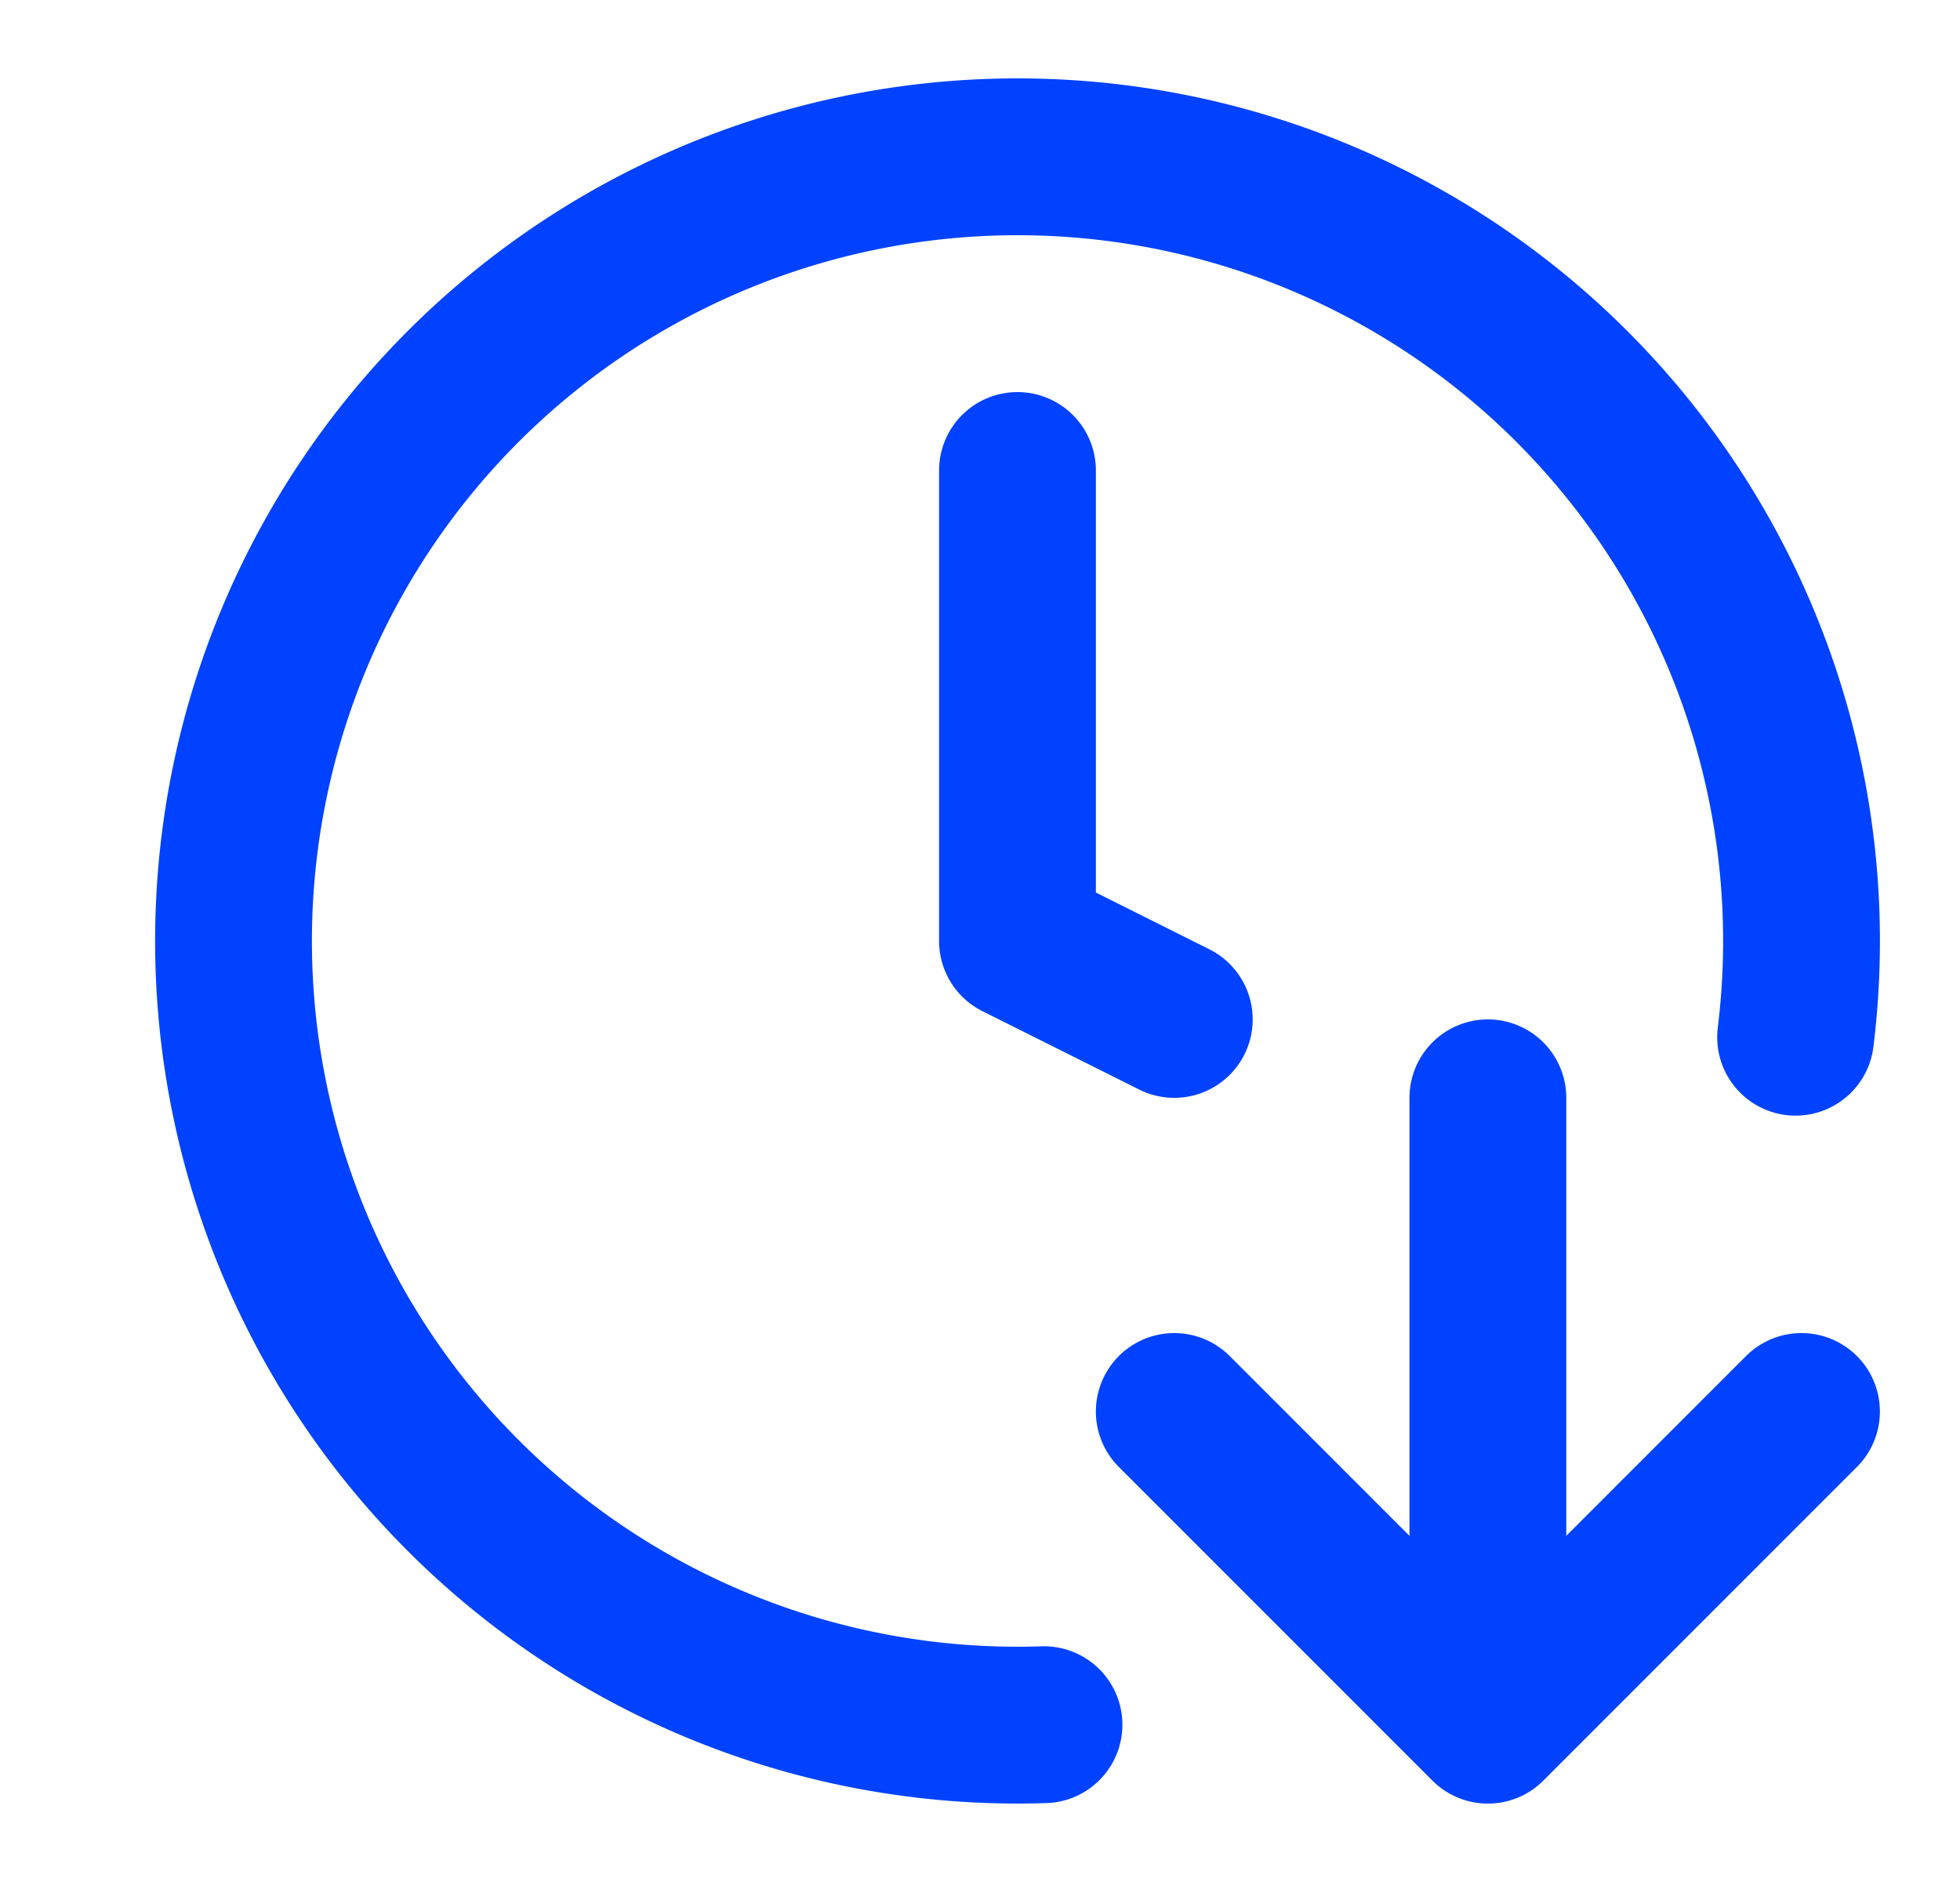 <svg width="25" height="24" fill="none" xmlns="http://www.w3.org/2000/svg"><g clip-path="url(#a)"><path d="M13.316 21.994a10 10 0 119.587-8.767M12.978 6v6l2 1m0 5l4 4m0 0l4-4m-4 4v-8" stroke="#0042FF" stroke-width="2" stroke-linecap="round" stroke-linejoin="round"/></g><defs><clipPath id="a"><path fill="#fff" transform="translate(.979)" d="M0 0H24V24H0z"/></clipPath></defs></svg>